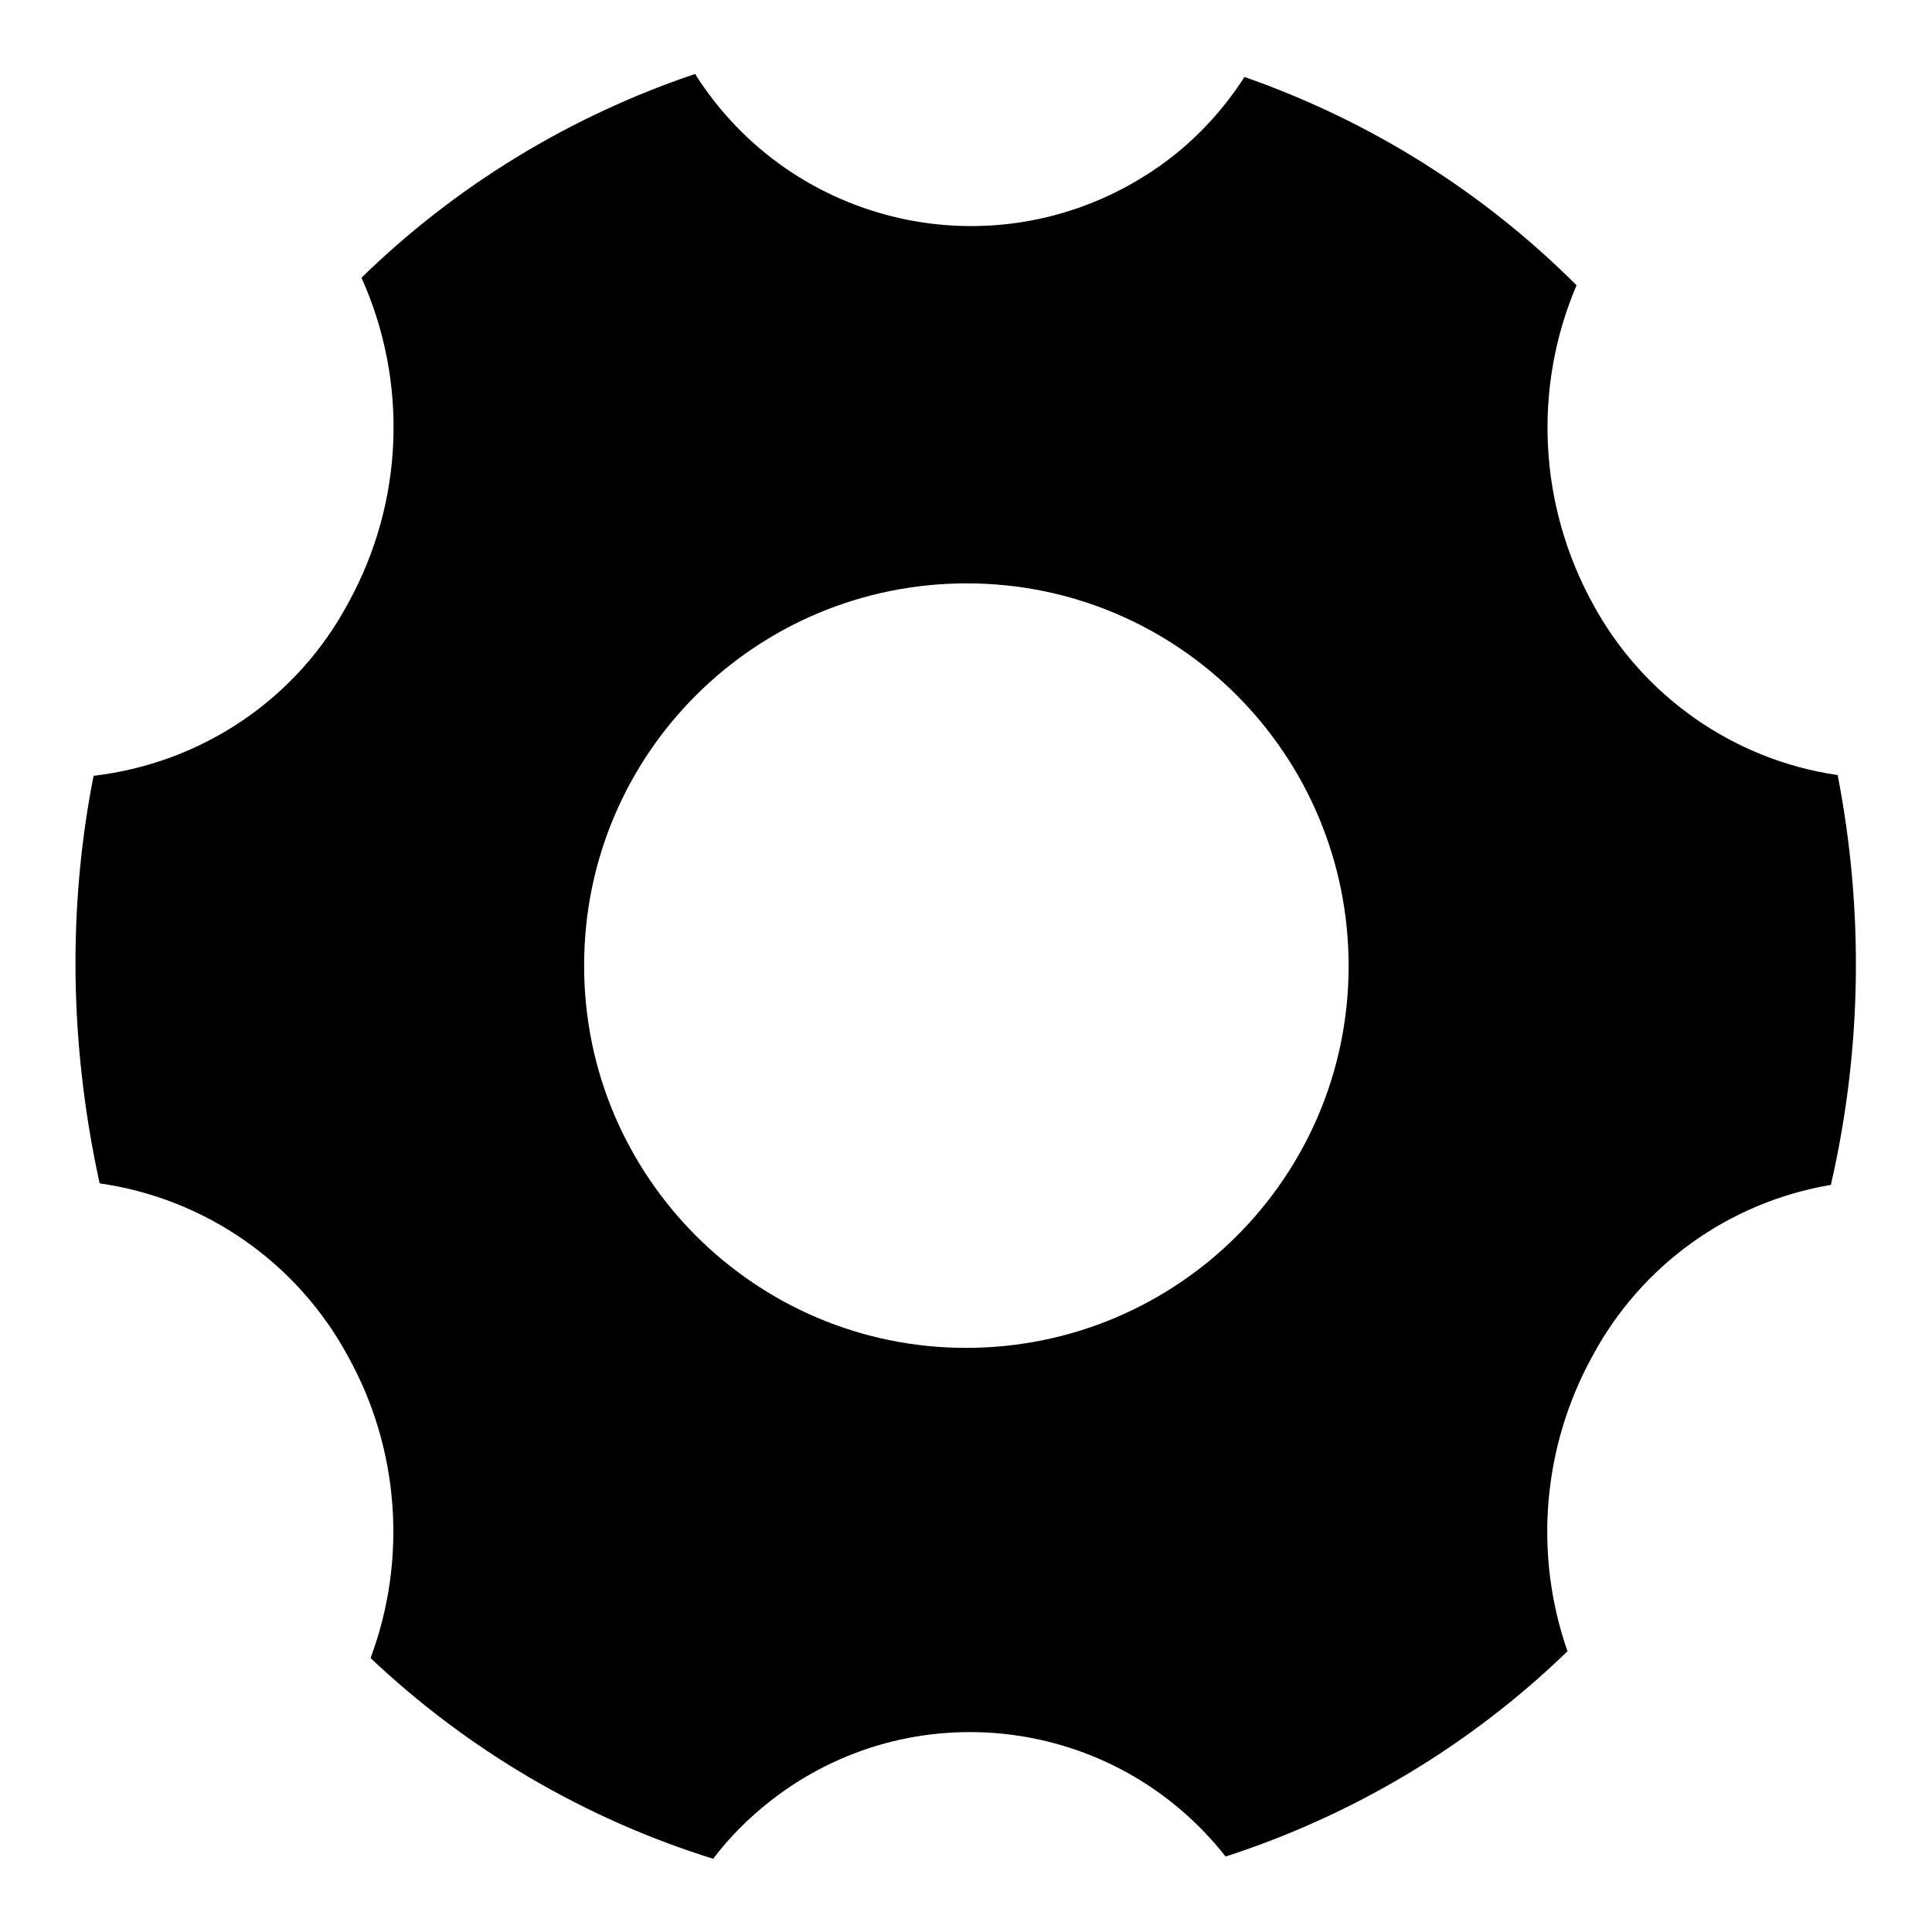 <?xml version="1.0" encoding="utf-8"?>
<!-- Svg Vector Icons : http://www.onlinewebfonts.com/icon -->
<!DOCTYPE svg PUBLIC "-//W3C//DTD SVG 1.1//EN" "http://www.w3.org/Graphics/SVG/1.1/DTD/svg11.dtd">
<svg version="1.1" xmlns="http://www.w3.org/2000/svg" xmlns:xlink="http://www.w3.org/1999/xlink" x="0px" y="0px" viewBox="0 0 256 256" enable-background="new 0 0 256 256" xml:space="preserve">
<g> <path fill="#000000" d="M10,127.6c0-8.3,0.8-16.7,2.4-24.8c14.4-1.7,27-10.2,33.8-23c7.3-13.3,7.9-29.2,1.7-43 c12.5-12.2,27.6-21.4,44.2-27C104.9,30,131.5,36,151.7,23.3c5.3-3.3,9.8-7.8,13.2-13.1c16.6,5.8,31.6,15.2,44,27.6 c-5.8,13.6-5,29.1,2.1,42.1c6.6,12.3,18.7,20.8,32.5,22.8c3.5,18,3.2,36.5-0.9,54.3c-13.5,2.3-25.1,10.6-31.6,22.7 c-6.6,12-7.8,26.2-3.3,39.1c-12.8,12.4-28.3,21.7-45.3,27.2c-14.7-18.7-41.7-22-60.4-7.3c-2.8,2.2-5.4,4.8-7.5,7.6 c-17-5.3-32.5-14.4-45.4-26.6c4.9-13.1,3.8-27.8-3-40c-6.7-12.4-18.9-20.9-32.9-22.9C11.1,147.2,10,137.4,10,127.6z M128,178.6 c28,0,50.7-22.6,50.7-50.6c0-28-22.6-50.7-50.6-50.7c-28,0-50.7,22.6-50.7,50.6c0,0,0,0.1,0,0.1C77.4,155.9,100.1,178.6,128,178.6z "/></g>
</svg>